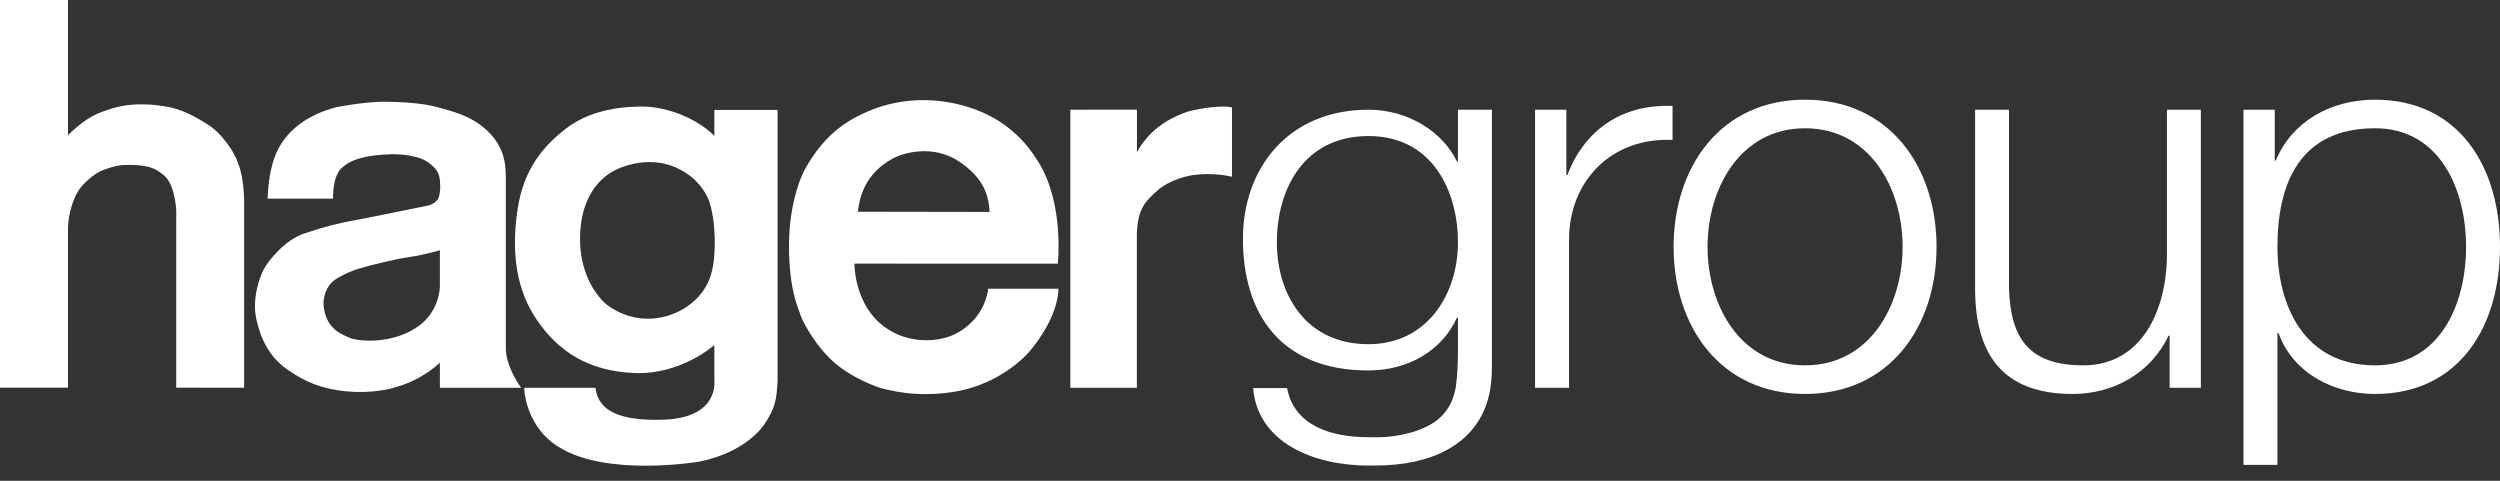 <?xml version="1.0" encoding="UTF-8"?>
<svg width="130px" height="25px" viewBox="0 0 130 25" version="1.1" xmlns="http://www.w3.org/2000/svg" xmlns:xlink="http://www.w3.org/1999/xlink">
    <rect x="0" y="0" width="130" height="25" fill="#333333" stroke="none"/>
    <title>Fill 1</title>
    <g id="--" stroke="none" stroke-width="1" fill="none" fill-rule="evenodd">
        <g id="03_Startseite" transform="translate(-497, -6674)" fill="#FFFFFF">
            <path d="M509.396,6682.526 C509.574,6683.002 509.677,6683.628 509.695,6684.436 L509.695,6694.163 L506.163,6694.159 L506.163,6685.408 C506.16,6685.277 506.215,6684.809 506.032,6684.074 C505.857,6683.343 505.519,6683.112 505.519,6683.112 C505.111,6682.776 504.856,6682.703 504.568,6682.643 C504.285,6682.583 503.85,6682.565 503.435,6682.581 C503.021,6682.596 502.509,6682.784 502.312,6682.865 C502.118,6682.944 501.725,6683.158 501.262,6683.673 C500.796,6684.186 500.559,6685.162 500.536,6685.82 L500.536,6694.159 L497,6694.159 L497,6674 L500.536,6674 L500.536,6681.031 L500.768,6680.804 C501.516,6680.138 501.961,6679.897 502.911,6679.615 C503.523,6679.432 504.227,6679.403 504.812,6679.439 C505.136,6679.46 505.395,6679.502 505.661,6679.545 C506.382,6679.654 507.113,6680.034 507.82,6680.484 C508.308,6680.789 508.742,6681.33 508.999,6681.726 C509.117,6681.894 509.185,6682.06 509.227,6682.127 C509.295,6682.25 509.345,6682.382 509.396,6682.526 L509.396,6682.526 Z M558.74,6679.812 C558.461,6679.913 557.825,6680.141 557.228,6680.609 C556.627,6681.073 556.262,6681.652 556.122,6681.913 L556.122,6679.703 L552.657,6679.705 L552.657,6694.166 L556.116,6694.166 L556.116,6686.118 C556.181,6684.872 556.51,6684.502 557.191,6683.904 C557.873,6683.304 558.881,6683.12 559.083,6683.099 C559.286,6683.073 560.126,6682.975 561.063,6683.19 L561.063,6679.585 C560.373,6679.434 559.028,6679.719 558.74,6679.812 L558.74,6679.812 Z M541.435,6687.712 C541.421,6687.708 541.421,6689.363 542.477,6690.532 C543.702,6691.885 545.598,6691.893 546.658,6691.376 C547.705,6690.848 548.263,6689.934 548.389,6689.013 L552.035,6689.013 L552.035,6689.14 C551.939,6690.371 551.121,6691.584 550.536,6692.272 C549.945,6692.956 548.544,6694.077 546.576,6694.38 C544.604,6694.689 543.205,6694.271 542.942,6694.217 C542.683,6694.164 541.168,6693.639 540.171,6692.657 C539.175,6691.674 538.628,6690.466 538.604,6690.321 C538.584,6690.177 538.019,6689.187 538.028,6686.734 C538.039,6684.282 538.829,6682.852 538.829,6682.852 C539.862,6680.961 541.065,6680.262 542.087,6679.81 C543.1,6679.364 544.753,6678.949 546.748,6679.404 C548.736,6679.862 550.13,6680.924 551.092,6682.583 C552.052,6684.238 552.112,6686.475 552.009,6687.712 L541.441,6687.708 L541.435,6687.712 Z M541.609,6685.009 L548.458,6685.021 C548.409,6684.151 548.165,6683.258 546.851,6682.385 C545.535,6681.513 543.993,6681.924 543.405,6682.255 C542.822,6682.581 541.787,6683.291 541.609,6685.009 L541.609,6685.009 Z M523.304,6692.111 C523.313,6692.926 523.789,6693.71 524.096,6694.167 L519.874,6694.167 L519.874,6692.861 C518.855,6693.785 517.863,6694.047 517.588,6694.13 C517.319,6694.223 516.323,6694.471 515.028,6694.352 C513.74,6694.232 512.862,6693.861 511.944,6693.217 C511.022,6692.576 510.569,6691.668 510.334,6690.612 C510.095,6689.555 510.48,6688.466 510.707,6688.019 C510.935,6687.573 511.816,6686.469 512.822,6686.141 C513.83,6685.812 514.475,6685.615 516.028,6685.345 L519.14,6684.713 C519.502,6684.659 519.662,6684.488 519.753,6684.387 C519.842,6684.29 519.911,6683.897 519.887,6683.547 C519.862,6683.19 519.862,6682.84 519.217,6682.411 C518.575,6681.984 517.362,6682.019 517.362,6682.019 C515.961,6682.06 515.222,6682.304 514.748,6682.757 C514.273,6683.219 514.318,6684.332 514.318,6684.332 L510.913,6684.332 C510.953,6683.416 511.09,6682.304 511.625,6681.473 C512.152,6680.644 513.085,6679.943 514.488,6679.574 C514.488,6679.574 516.028,6679.267 517.132,6679.289 C518.244,6679.313 519.068,6679.391 519.765,6679.577 C520.452,6679.763 521.279,6679.982 521.948,6680.473 L522.082,6680.576 C523.442,6681.65 523.27,6682.893 523.304,6683.295 L523.304,6692.111 Z M519.874,6688.704 L519.874,6687.011 C519.874,6687.011 518.984,6687.275 518.314,6687.361 C517.646,6687.453 516.329,6687.768 515.687,6687.962 C515.044,6688.155 514.566,6688.454 514.566,6688.454 C513.75,6688.899 513.822,6689.87 513.822,6689.87 C513.954,6691.167 514.828,6691.387 515.144,6691.552 C515.462,6691.714 517.146,6691.965 518.575,6691.085 C519.997,6690.2 519.874,6688.704 519.874,6688.704 L519.874,6688.704 Z M534.146,6679.717 L537.435,6679.717 L537.435,6693.776 C537.386,6694.722 537.34,6695.214 536.718,6696.101 C536.718,6696.101 535.816,6697.525 533.341,6698.008 C533.341,6698.008 528.528,6698.821 526.048,6697.236 C526.048,6697.236 524.511,6696.439 524.268,6694.329 L524.268,6694.166 L527.965,6694.166 C528.072,6695.01 528.644,6695.928 531.515,6695.823 C534.381,6695.726 534.146,6693.835 534.146,6693.835 L534.146,6691.942 C534.146,6691.942 532.434,6693.485 530.022,6693.399 C527.605,6693.307 526.048,6692.279 524.936,6690.665 C523.821,6689.05 523.59,6687.101 523.909,6684.919 C524.229,6682.735 525.299,6681.572 526.414,6680.699 C527.532,6679.831 528.992,6679.54 530.37,6679.54 C531.739,6679.54 533.28,6680.191 534.146,6681.065 L534.146,6679.717 Z M534.154,6686.184 C534.154,6686.184 534.147,6685.317 533.905,6684.553 C533.673,6683.79 533.026,6683.262 533.026,6683.262 C531.273,6681.79 529.326,6682.694 529.1,6682.795 C528.878,6682.899 527.293,6683.565 527.17,6686.124 C527.045,6688.686 528.543,6689.836 528.543,6689.836 C530.022,6690.956 531.816,6690.692 532.95,6689.775 C534.078,6688.857 534.169,6687.724 534.169,6686.404 L534.154,6686.184 Z M578.506,6683.098 L578.45,6683.098 L578.45,6679.706 L576.823,6679.706 L576.823,6694.166 L578.59,6694.166 L578.59,6686.461 C578.59,6683.433 580.776,6681.136 583.972,6681.276 L583.972,6679.511 C581.365,6679.398 579.402,6680.743 578.506,6683.098 L578.506,6683.098 Z M597.7,6686.836 C597.7,6690.979 595.264,6694.486 590.864,6694.486 C586.466,6694.486 584.027,6690.979 584.027,6686.836 C584.027,6682.688 586.466,6679.184 590.864,6679.184 C595.264,6679.184 597.7,6682.688 597.7,6686.836 L597.7,6686.836 Z M595.936,6686.836 C595.936,6683.779 594.226,6680.67 590.864,6680.67 C587.501,6680.67 585.792,6683.779 585.792,6686.836 C585.792,6689.889 587.501,6692.998 590.864,6692.998 C594.226,6692.998 595.936,6689.889 595.936,6686.836 L595.936,6686.836 Z M609.681,6687.199 C609.681,6690.14 608.363,6692.998 605.336,6692.998 C602.534,6692.998 601.552,6691.628 601.469,6689.02 L601.469,6679.705 L599.705,6679.705 L599.705,6688.992 C599.705,6692.384 601.104,6694.486 604.776,6694.486 C606.933,6694.486 608.839,6693.393 609.765,6691.459 L609.821,6691.459 L609.821,6694.166 L611.444,6694.166 L611.444,6679.705 L609.681,6679.705 L609.681,6687.199 Z M627,6686.836 C627,6690.956 624.898,6694.486 620.5,6694.486 C618.37,6694.486 616.239,6693.422 615.483,6691.319 L615.427,6691.319 L615.427,6698.173 L613.662,6698.173 L613.662,6679.705 L615.287,6679.705 L615.287,6682.351 L615.342,6682.351 C616.156,6680.362 618.146,6679.184 620.5,6679.184 C624.898,6679.184 627,6682.715 627,6686.836 L627,6686.836 Z M625.236,6686.836 C625.236,6683.837 623.862,6680.67 620.5,6680.67 C616.576,6680.67 615.427,6683.556 615.427,6686.836 C615.427,6689.833 616.772,6692.998 620.5,6692.998 C623.862,6692.998 625.236,6689.833 625.236,6686.836 L625.236,6686.836 Z M572.814,6679.705 L574.58,6679.705 L574.58,6693.072 C574.58,6693.669 574.522,6694.336 574.314,6694.962 C573.591,6697.131 571.434,6698.206 568.528,6698.206 C568.429,6698.206 568.262,6698.209 568.162,6698.209 C565.275,6698.209 562.39,6696.993 562.164,6694.179 L563.929,6694.179 C564.294,6696.142 566.228,6696.735 568.162,6696.735 C568.294,6696.735 568.586,6696.738 568.688,6696.738 C569.128,6696.731 570.393,6696.656 571.433,6696.048 C572.433,6695.462 572.652,6694.494 572.714,6694.044 C572.778,6693.575 572.814,6692.853 572.814,6692.246 L572.814,6690.526 L572.758,6690.526 C571.997,6692.202 570.263,6693.264 568.162,6693.264 C563.536,6693.264 561.632,6690.242 561.632,6686.422 C561.632,6682.753 563.986,6679.705 568.162,6679.705 C570.292,6679.705 572.057,6680.92 572.758,6682.392 L572.814,6682.392 L572.814,6679.705 Z M572.814,6686.603 C572.814,6683.994 571.524,6681.074 568.162,6681.074 C564.799,6681.074 563.397,6683.839 563.397,6686.603 C563.397,6689.289 564.883,6691.898 568.162,6691.898 C571.218,6691.898 572.814,6689.289 572.814,6686.603 L572.814,6686.603 Z" id="Fill-1"></path>
        </g>
    </g>
</svg>